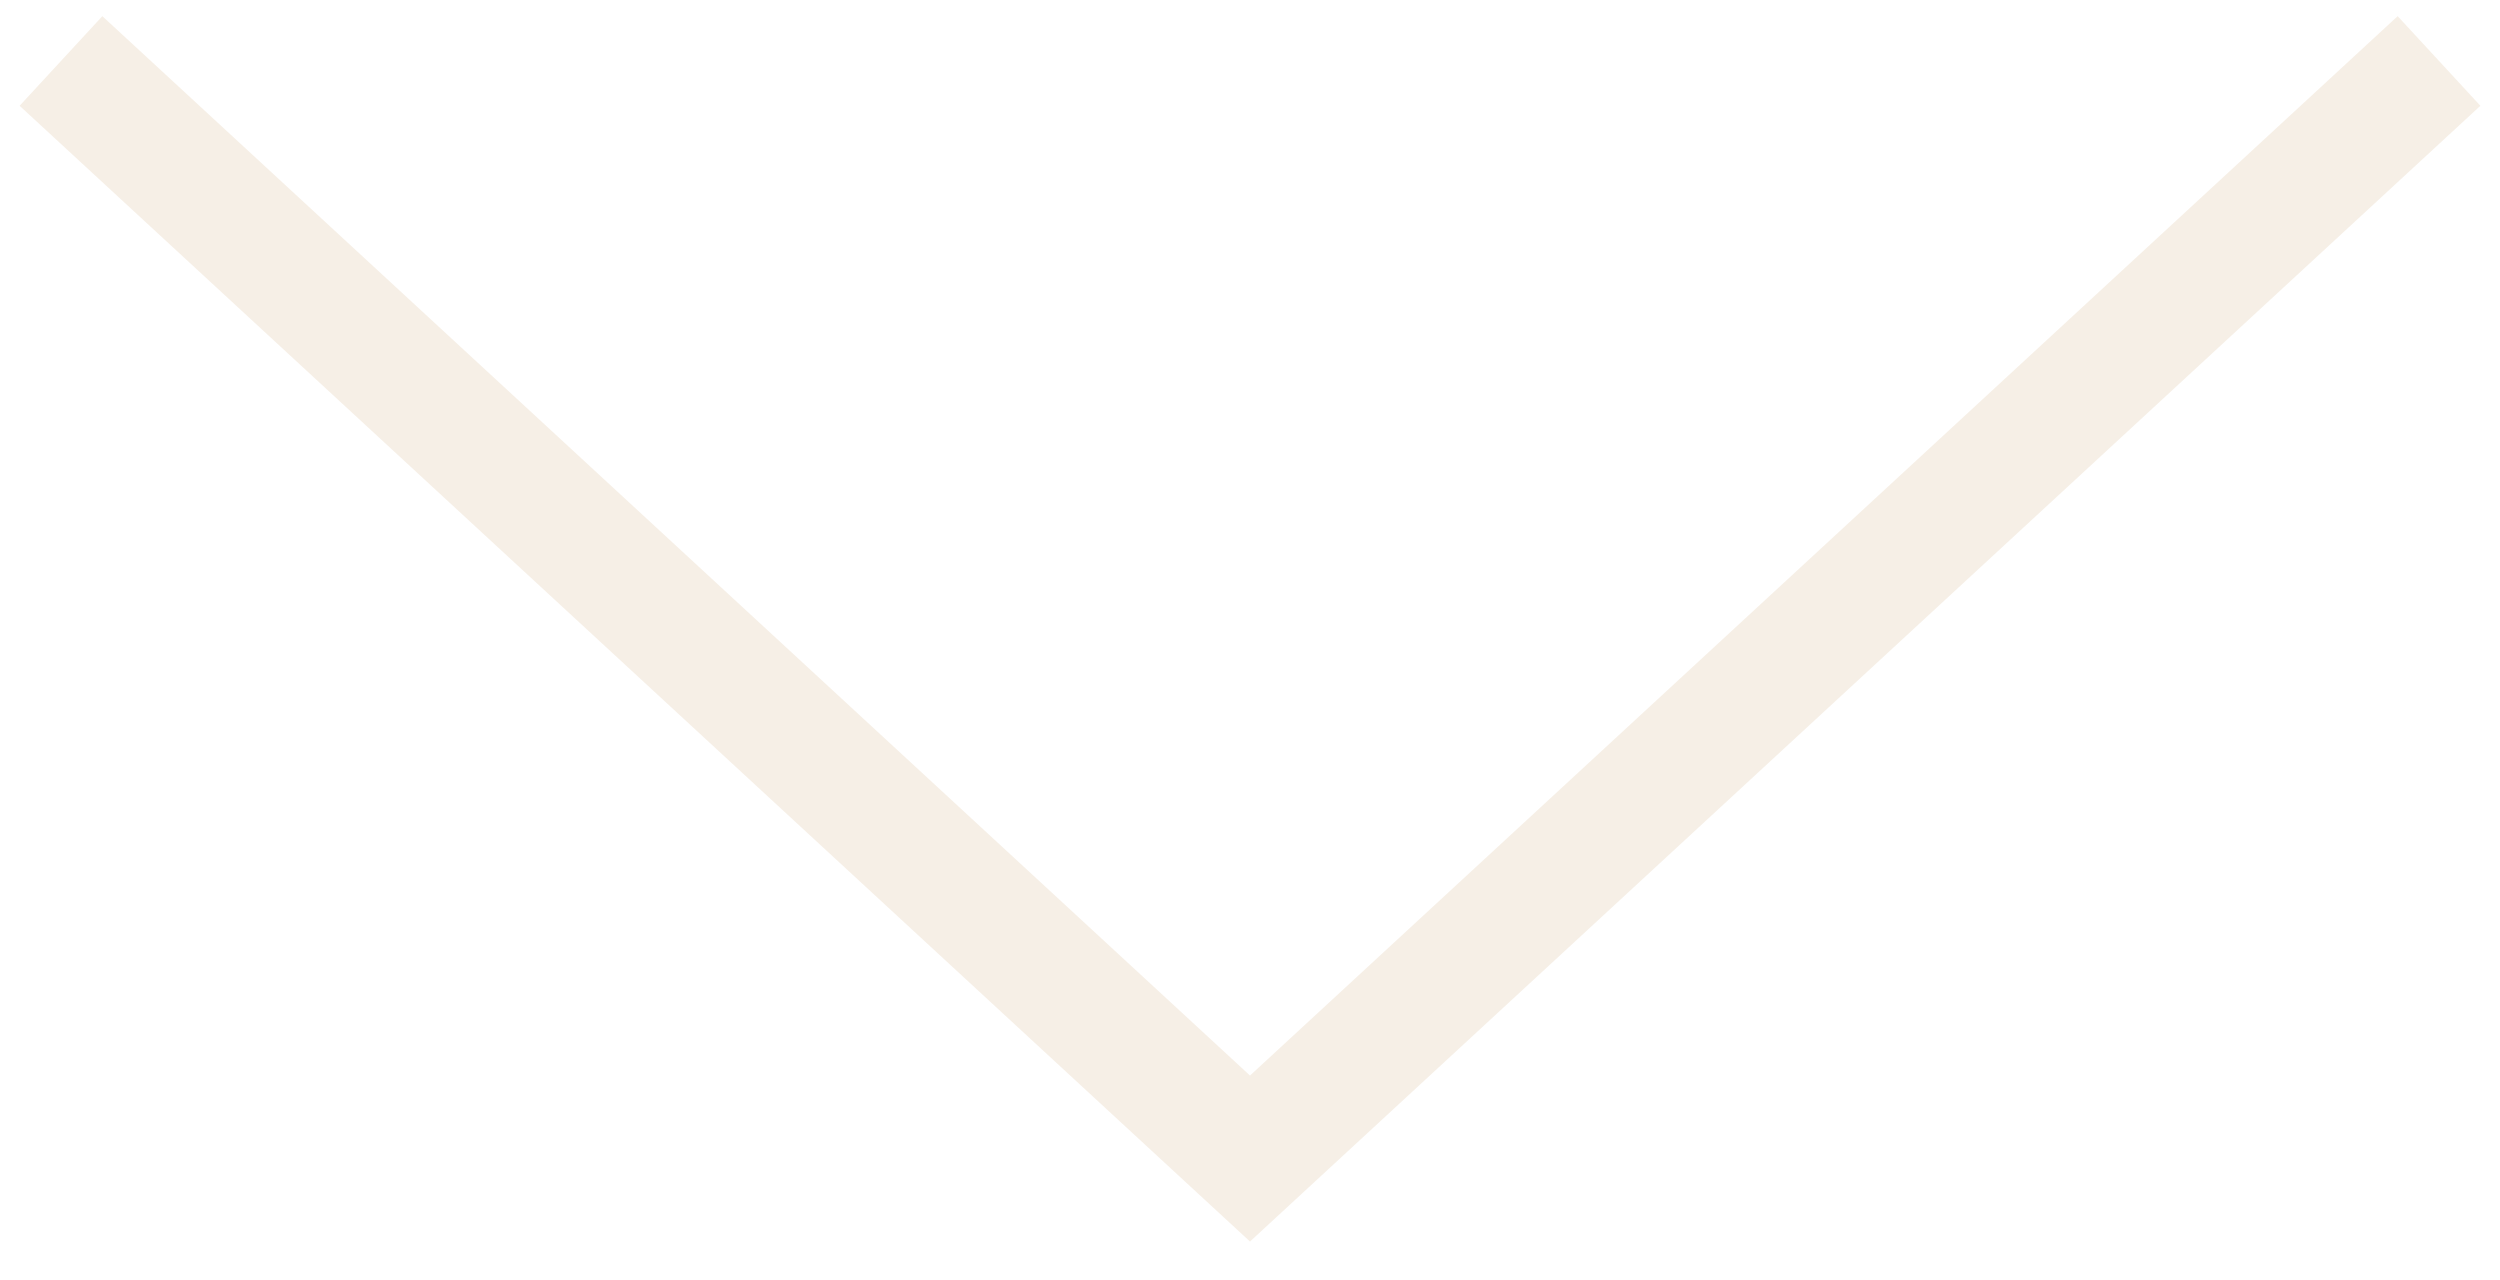 <?xml version="1.0" encoding="UTF-8"?> <svg xmlns="http://www.w3.org/2000/svg" width="41" height="21" viewBox="0 0 41 21" fill="none"> <path d="M1 1L20.5 19L40 1" stroke="#E8D8C1" stroke-opacity="0.4" stroke-width="2"></path> </svg> 